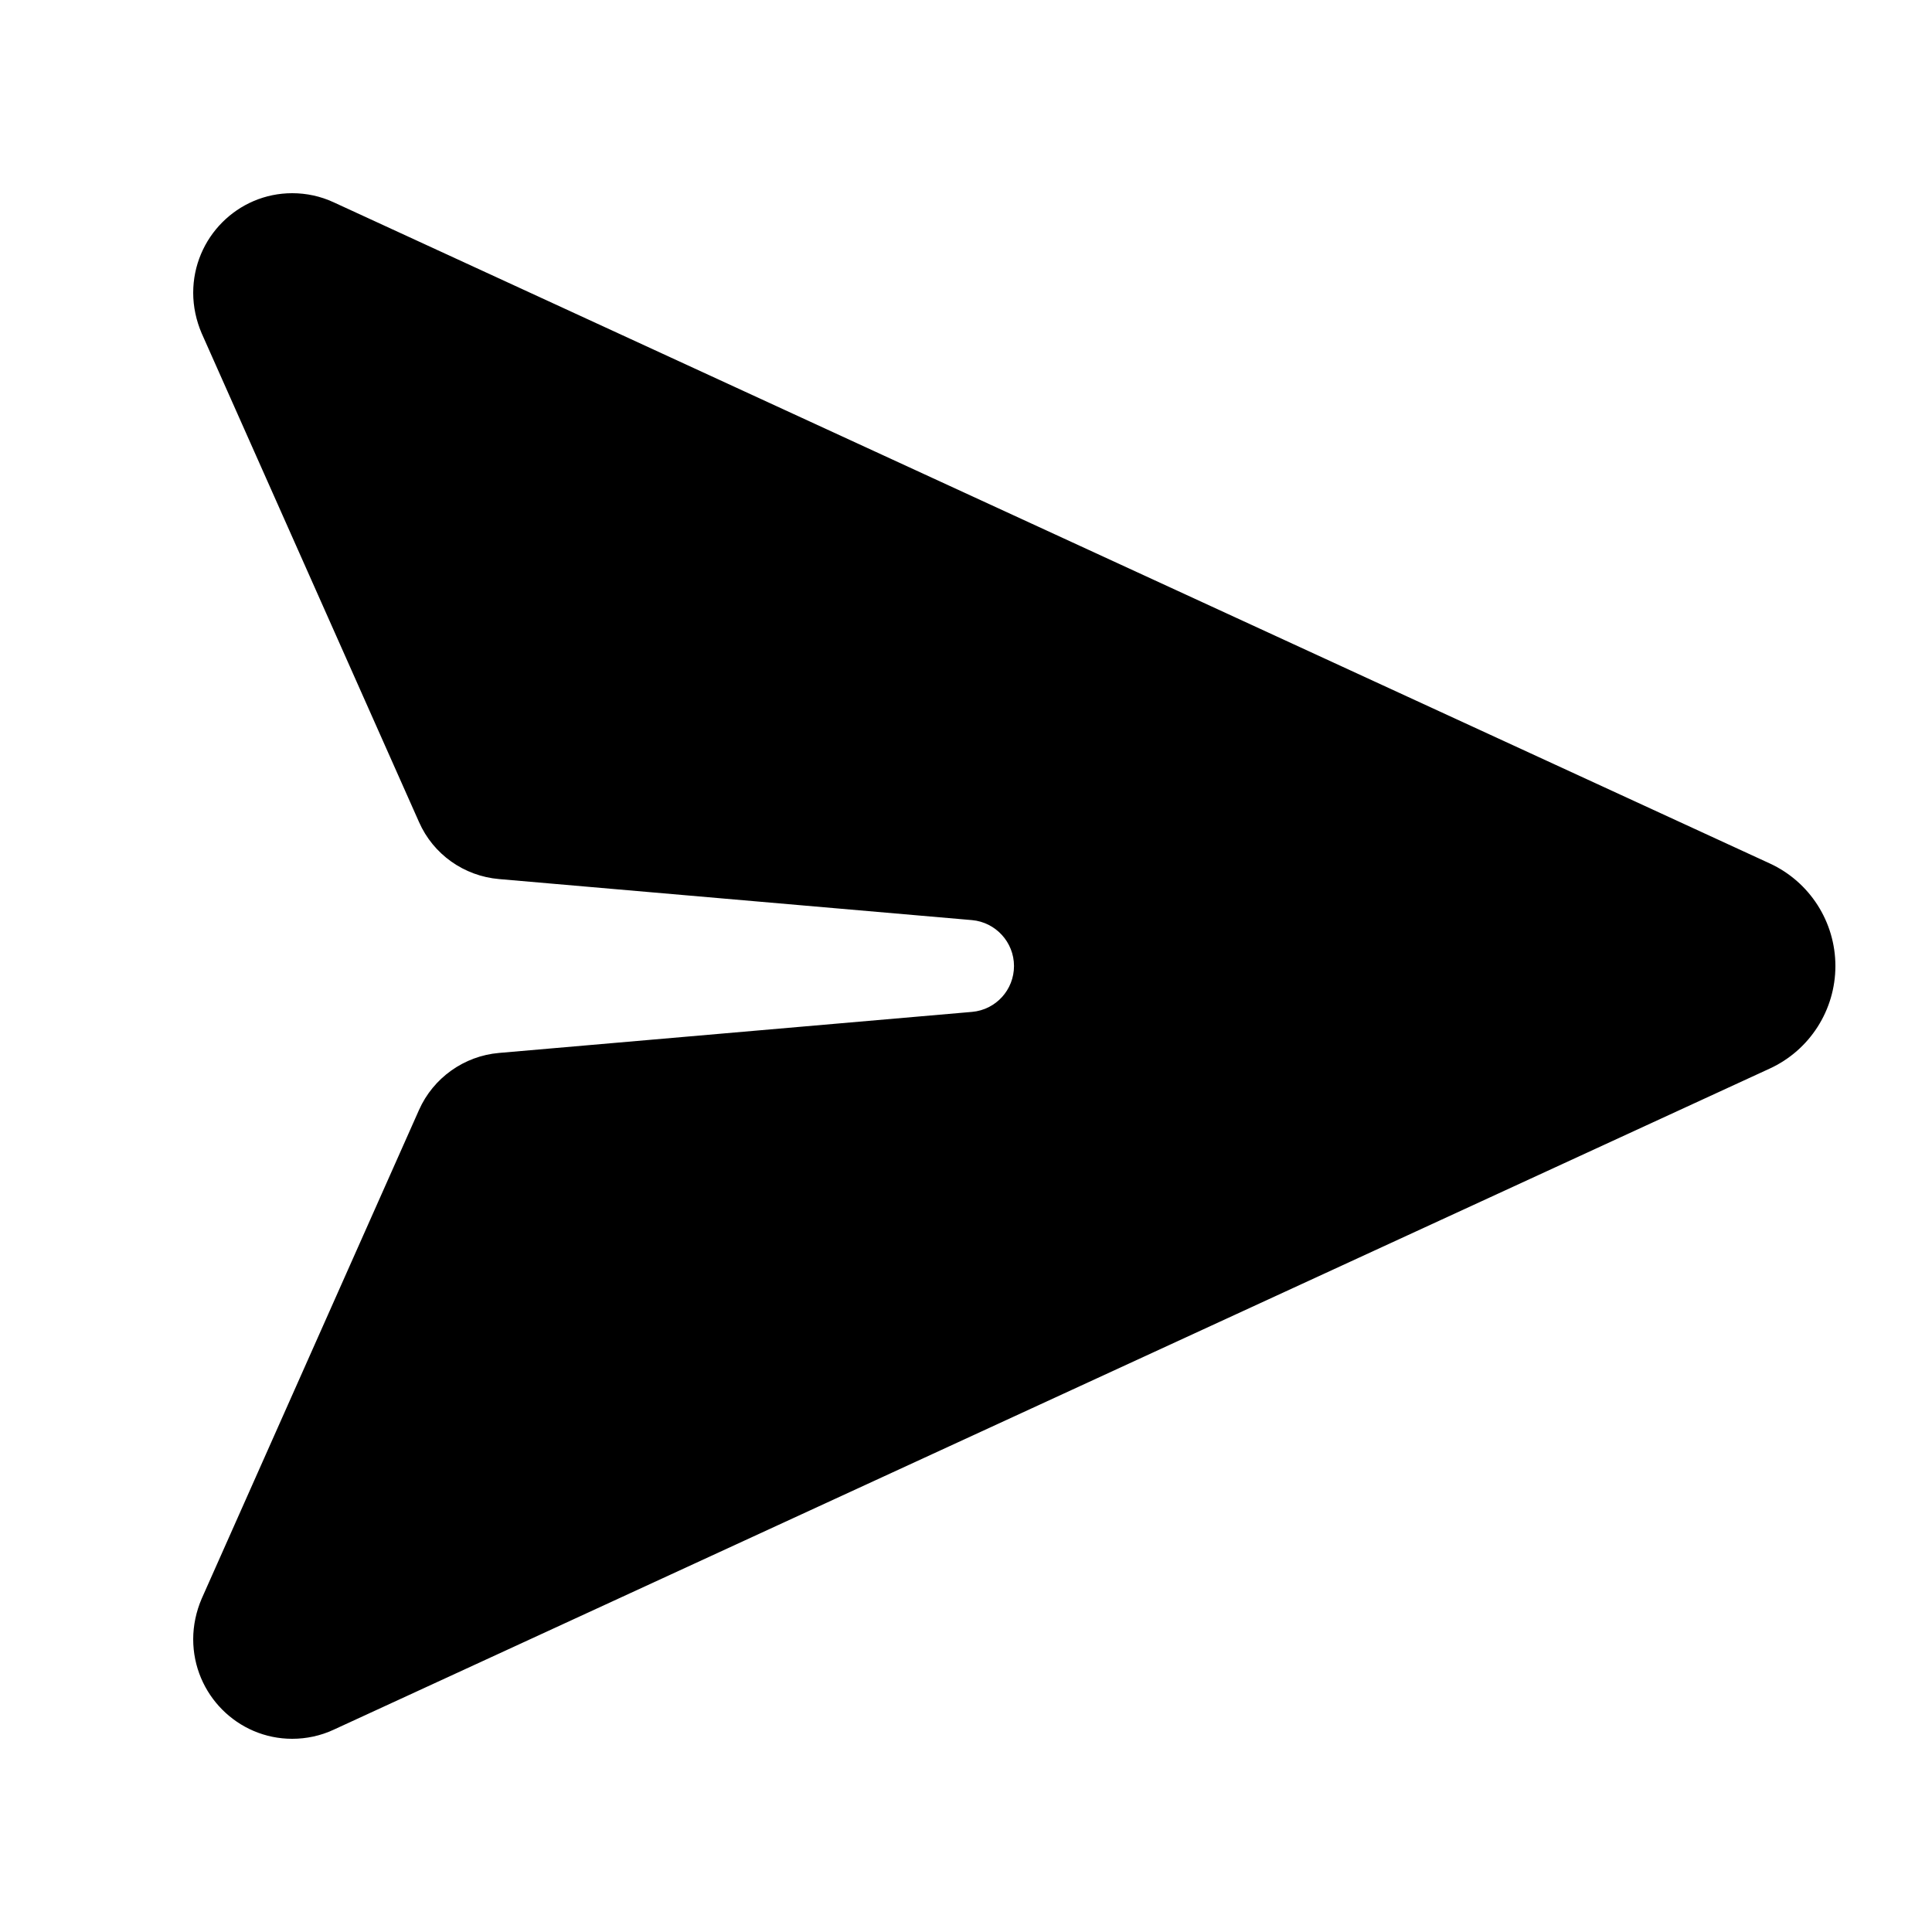 <svg xmlns="http://www.w3.org/2000/svg" viewBox="0 0 640 640"><!--! Font Awesome Pro 7.1.0 by @fontawesome - https://fontawesome.com License - https://fontawesome.com/license (Commercial License) Copyright 2025 Fonticons, Inc. --><path fill="currentColor" d="M110.5 67L586.2 286C599.5 292.1 608 305.4 608 320C608 334.6 599.5 347.9 586.2 354L110.5 573C106.2 575 101.5 576 96.8 576C78.7 576 64 561.2 64 543C64 538.4 65 533.8 66.8 529.6L138.8 367.7C143.5 357.1 153.7 349.8 165.3 348.8L322 335.2C329.9 334.5 335.9 327.9 335.9 320C335.9 312.1 329.8 305.5 322 304.8L165.3 291.2C153.7 290.2 143.5 283 138.8 272.3L66.8 110.4C65 106.2 64 101.6 64 97C64 78.8 78.7 64 96.8 64C101.5 64 106.2 65 110.5 67z"/></svg>